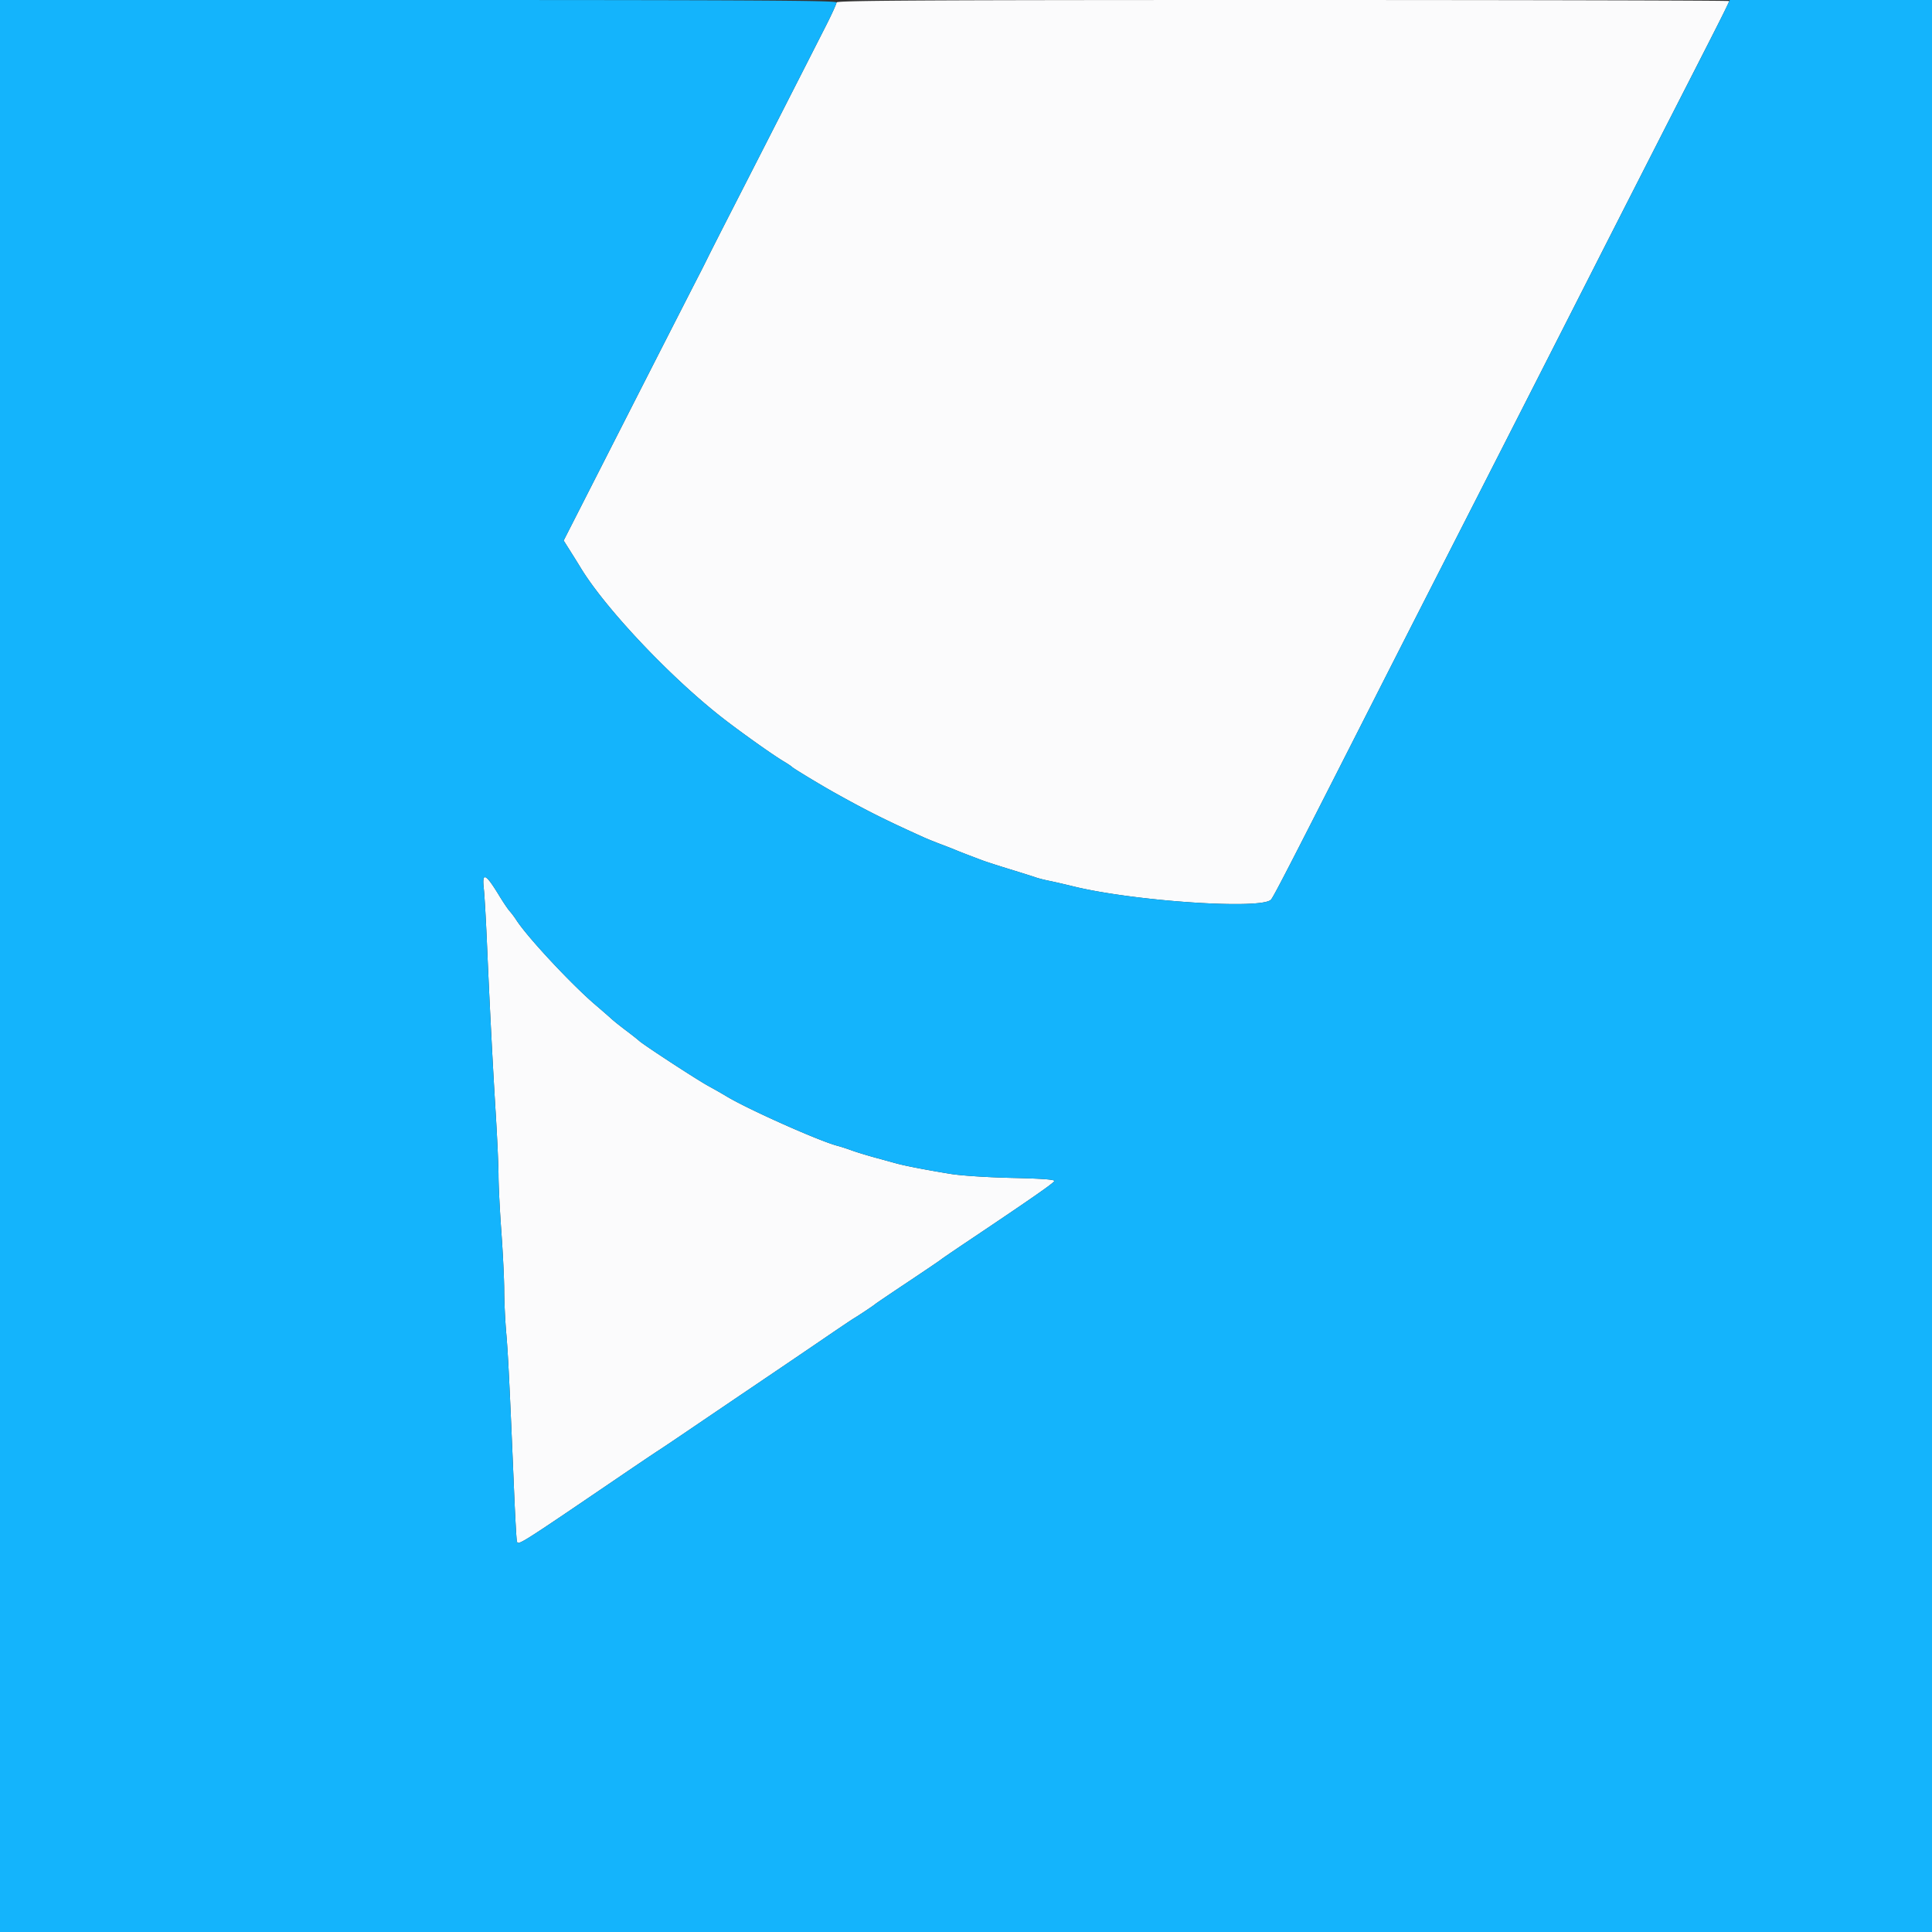<svg xmlns="http://www.w3.org/2000/svg" viewBox="0 0 400 400"><rect x="0" y="0" width="400" height="400" fill="#333333" stroke="none"/><g fill-rule="evenodd"><path fill="#fbfbfc" d="M173.197.5c-.001.275-.96 2.39-2.131 4.7A15678.368 15678.368 0 0 1 151.789 43c-2.254 4.4-4.587 8.99-5.184 10.2a236.666 236.666 0 0 1-1.467 2.929c-.695 1.33-8.943 17.492-15.347 30.071l-9.703 19.057-3.39 6.657 1.476 2.343a255.118 255.118 0 0 1 1.952 3.134c5.103 8.506 18.931 23.125 29.823 31.528 3.882 2.995 10.064 7.376 12.251 8.683.88.526 1.69 1.067 1.8 1.203.206.255 5.756 3.615 8.6 5.208 6.837 3.827 10.765 5.794 18.8 9.41.66.298 2.19.914 3.4 1.37 1.21.456 2.56.983 3 1.17.943.402 3.822 1.515 5.8 2.242.77.283 3.29 1.092 5.6 1.798 2.31.707 4.65 1.445 5.2 1.641.55.196 1.81.518 2.8.717.99.199 3.24.716 5 1.148 12.569 3.09 39.217 4.865 40.963 2.729.632-.773 4.071-7.456 21.749-42.263 3.401-6.696 8.526-16.765 11.388-22.375l10.104-19.8a34221.249 34221.249 0 0 0 22.195-43.6 20888.11 20888.11 0 0 1 21.605-42.4C356.419 3.645 358 .486 358 .221 358 .099 316.42 0 265.6 0c-73.652 0-92.401.101-92.403.5m-73.036 183.433c.145 1.283.431 6.188.637 10.9.582 13.384 1.196 25.335 1.828 35.567.319 5.17.582 11.02.586 13 .003 1.98.267 7.2.586 11.6.319 4.4.585 9.862.591 12.137.006 2.275.194 6.235.417 8.8.388 4.457.683 10.406 1.621 32.663.232 5.5.497 10.231.59 10.514.288.879.17.953 21.497-13.549 3.693-2.511 7.145-4.835 7.672-5.165.526-.33 3.355-2.229 6.286-4.221a9070.64 9070.64 0 0 1 14.128-9.57 4649.75 4649.75 0 0 0 14.115-9.579c2.924-1.997 5.624-3.813 6-4.036 1.067-.633 4.262-2.763 4.485-2.99.11-.112 3.17-2.184 6.8-4.604s6.69-4.494 6.8-4.609c.11-.115 2.81-1.958 6-4.096 12.665-8.49 17.352-11.751 17.493-12.175.104-.31-2.511-.504-8.773-.648-5.133-.118-10.533-.47-12.72-.828-4.957-.811-9.451-1.679-11.2-2.163-.77-.213-2.795-.769-4.5-1.236-1.705-.467-3.865-1.13-4.8-1.474-.935-.344-2.24-.766-2.9-.938-3.787-.984-18.597-7.59-23-10.258-.77-.467-2.48-1.442-3.8-2.167-2.461-1.352-13.425-8.512-14.308-9.345-.271-.254-1.482-1.208-2.692-2.119-1.21-.91-2.561-1.99-3.002-2.4-.441-.409-1.961-1.734-3.378-2.944-4.927-4.208-14.074-14.021-16.299-17.487-.393-.612-1.017-1.447-1.387-1.856-.37-.408-1.344-1.848-2.165-3.2-2.814-4.635-3.603-5.01-3.208-1.524"/><path fill="#14b4fc" d="M0 200v200h400V0H358.151l-1.204 2.5c-.662 1.375-3.601 7.18-6.531 12.9-5.648 11.026-11.092 21.706-21.511 42.2a34924.112 34924.112 0 0 1-22.501 44.2L296.3 121.6c-2.862 5.61-7.987 15.679-11.388 22.375-17.678 34.807-21.117 41.49-21.749 42.263-1.746 2.136-28.394.361-40.963-2.729-1.76-.432-4.01-.949-5-1.148-.99-.199-2.25-.521-2.8-.717-.55-.196-2.89-.934-5.2-1.641-2.31-.706-4.875-1.536-5.7-1.844-2.708-1.009-4.886-1.849-5.7-2.196-.44-.187-1.79-.714-3-1.17-1.21-.456-2.74-1.072-3.4-1.37-8.035-3.616-11.963-5.583-18.8-9.41-2.844-1.593-8.394-4.953-8.6-5.208-.11-.136-.92-.677-1.8-1.203-2.187-1.307-8.369-5.688-12.251-8.683-10.892-8.403-24.72-23.022-29.823-31.528a255.118 255.118 0 0 0-1.952-3.134l-1.476-2.343 3.39-6.657 9.703-19.057c6.404-12.579 14.652-28.741 15.347-30.071.209-.401.869-1.719 1.467-2.929.597-1.21 2.93-5.8 5.184-10.2 4.552-8.884 15.976-31.285 19.277-37.8 1.171-2.31 2.13-4.425 2.131-4.7.002-.398-17.582-.5-86.597-.5H0v200m101.277-17.7c.33.385 1.272 1.806 2.092 3.157.821 1.352 1.795 2.792 2.165 3.2.37.409.994 1.244 1.387 1.856 2.225 3.466 11.372 13.279 16.299 17.487 1.417 1.21 2.937 2.535 3.378 2.944.441.41 1.792 1.49 3.002 2.4 1.21.911 2.421 1.865 2.692 2.119.883.833 11.847 7.993 14.308 9.345 1.32.725 3.03 1.7 3.8 2.167 4.403 2.668 19.213 9.274 23 10.258.66.172 1.965.594 2.9.938.935.344 3.095 1.007 4.8 1.474 1.705.467 3.73 1.023 4.5 1.236 1.749.484 6.243 1.352 11.2 2.163 2.187.358 7.587.71 12.72.828 6.262.144 8.877.338 8.773.648-.141.424-4.828 3.685-17.493 12.175-3.19 2.138-5.89 3.981-6 4.096-.11.115-3.17 2.189-6.8 4.609s-6.69 4.492-6.8 4.604c-.223.227-3.418 2.357-4.485 2.99-.376.223-3.076 2.039-6 4.036a4649.75 4649.75 0 0 1-14.115 9.579 9070.64 9070.64 0 0 0-14.128 9.57c-2.931 1.992-5.76 3.891-6.286 4.221-.527.33-3.979 2.654-7.672 5.165-21.327 14.502-21.209 14.428-21.497 13.549-.093-.283-.358-5.014-.59-10.514-.938-22.257-1.233-28.206-1.621-32.663-.223-2.565-.411-6.525-.417-8.8-.006-2.275-.272-7.737-.591-12.137-.319-4.4-.583-9.62-.586-11.6-.004-1.98-.267-7.83-.586-13-.632-10.232-1.246-22.183-1.828-35.567-.206-4.712-.492-9.617-.637-10.9-.276-2.438.035-2.893 1.116-1.633"/></g></svg>